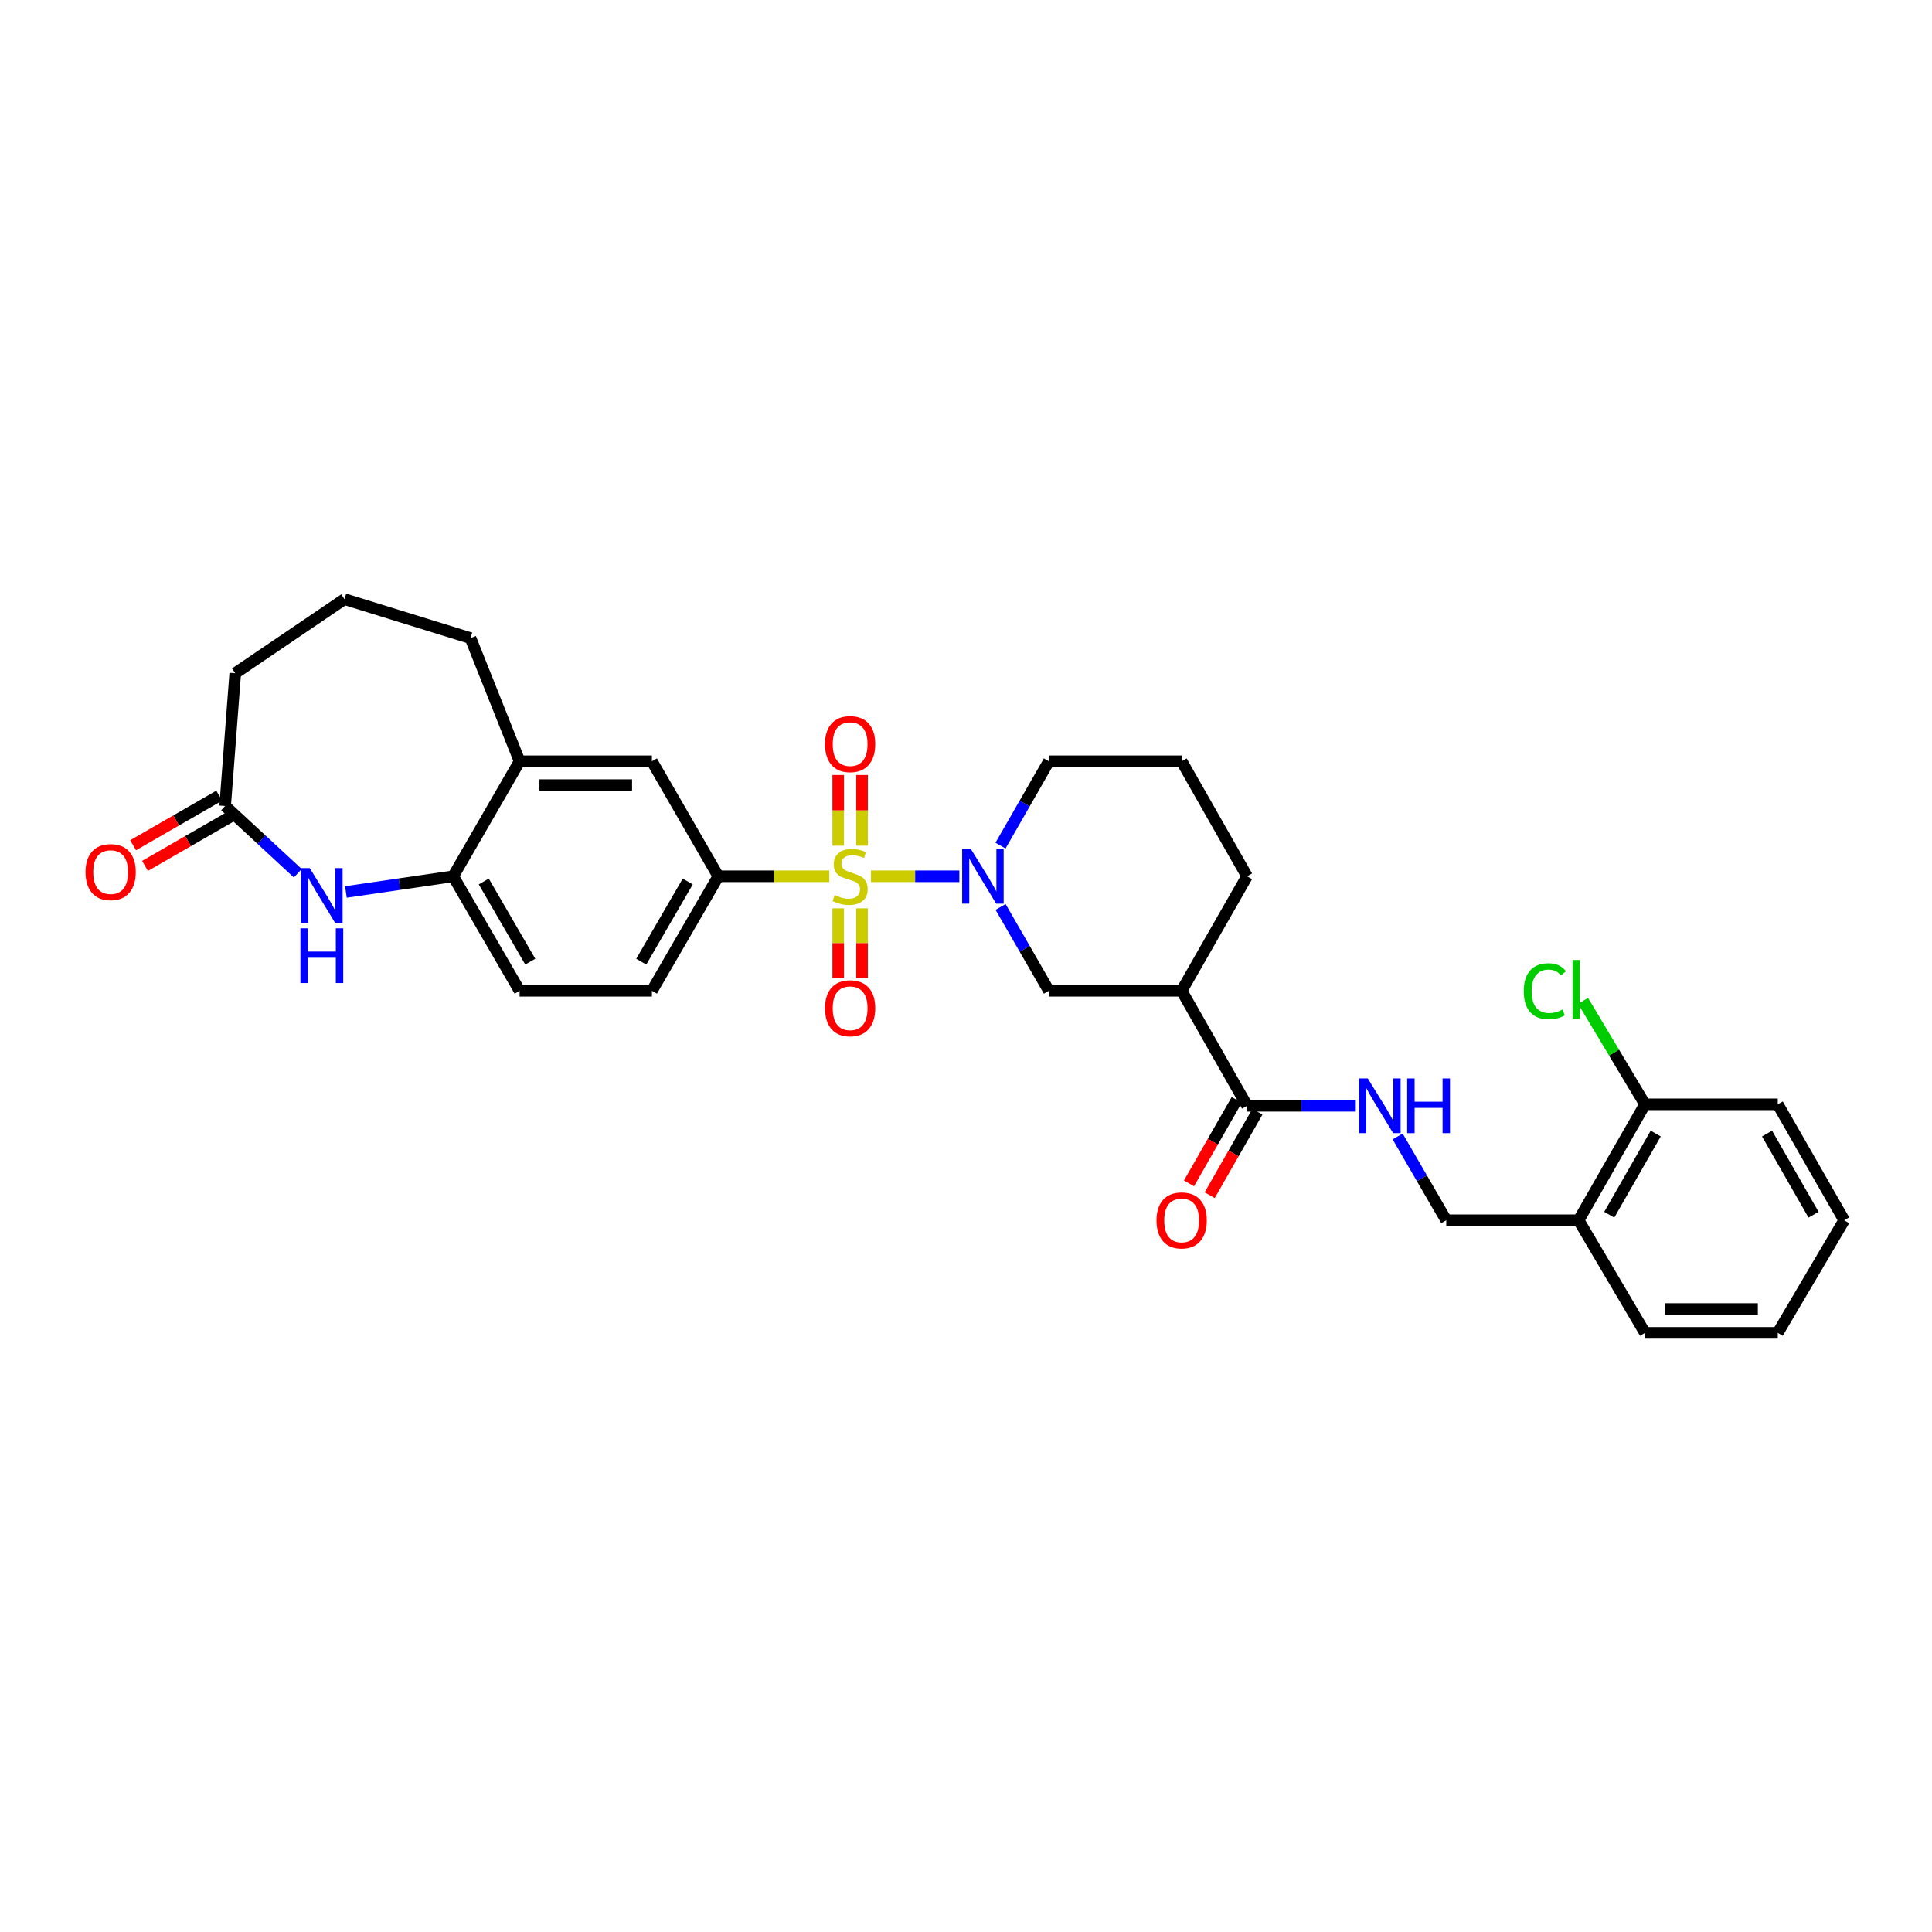 <?xml version='1.0' encoding='iso-8859-1'?>
<svg version='1.1' baseProfile='full'
              xmlns='http://www.w3.org/2000/svg'
                      xmlns:rdkit='http://www.rdkit.org/xml'
                      xmlns:xlink='http://www.w3.org/1999/xlink'
                  xml:space='preserve'
width='1000px' height='1000px' viewBox='0 0 1000 1000'>
<!-- END OF HEADER -->
<rect style='opacity:1.0;fill:#FFFFFF;stroke:none' width='1000' height='1000' x='0' y='0'> </rect>
<path class='bond-0' d='M 450.825,453.568 L 473.694,453.568' style='fill:none;fill-rule:evenodd;stroke:#CCCC00;stroke-width:6px;stroke-linecap:butt;stroke-linejoin:miter;stroke-opacity:1' />
<path class='bond-0' d='M 473.694,453.568 L 496.564,453.568' style='fill:none;fill-rule:evenodd;stroke:#0000FF;stroke-width:6px;stroke-linecap:butt;stroke-linejoin:miter;stroke-opacity:1' />
<path class='bond-1' d='M 429.241,453.568 L 400.524,453.568' style='fill:none;fill-rule:evenodd;stroke:#CCCC00;stroke-width:6px;stroke-linecap:butt;stroke-linejoin:miter;stroke-opacity:1' />
<path class='bond-1' d='M 400.524,453.568 L 371.808,453.568' style='fill:none;fill-rule:evenodd;stroke:#000000;stroke-width:6px;stroke-linecap:butt;stroke-linejoin:miter;stroke-opacity:1' />
<path class='bond-9' d='M 433.858,470.154 L 433.858,488.165' style='fill:none;fill-rule:evenodd;stroke:#CCCC00;stroke-width:6px;stroke-linecap:butt;stroke-linejoin:miter;stroke-opacity:1' />
<path class='bond-9' d='M 433.858,488.165 L 433.858,506.176' style='fill:none;fill-rule:evenodd;stroke:#FF0000;stroke-width:6px;stroke-linecap:butt;stroke-linejoin:miter;stroke-opacity:1' />
<path class='bond-9' d='M 446.194,470.154 L 446.194,488.165' style='fill:none;fill-rule:evenodd;stroke:#CCCC00;stroke-width:6px;stroke-linecap:butt;stroke-linejoin:miter;stroke-opacity:1' />
<path class='bond-9' d='M 446.194,488.165 L 446.194,506.176' style='fill:none;fill-rule:evenodd;stroke:#FF0000;stroke-width:6px;stroke-linecap:butt;stroke-linejoin:miter;stroke-opacity:1' />
<path class='bond-10' d='M 446.194,437.736 L 446.194,419.44' style='fill:none;fill-rule:evenodd;stroke:#CCCC00;stroke-width:6px;stroke-linecap:butt;stroke-linejoin:miter;stroke-opacity:1' />
<path class='bond-10' d='M 446.194,419.44 L 446.194,401.145' style='fill:none;fill-rule:evenodd;stroke:#FF0000;stroke-width:6px;stroke-linecap:butt;stroke-linejoin:miter;stroke-opacity:1' />
<path class='bond-10' d='M 433.858,437.736 L 433.858,419.44' style='fill:none;fill-rule:evenodd;stroke:#CCCC00;stroke-width:6px;stroke-linecap:butt;stroke-linejoin:miter;stroke-opacity:1' />
<path class='bond-10' d='M 433.858,419.44 L 433.858,401.145' style='fill:none;fill-rule:evenodd;stroke:#FF0000;stroke-width:6px;stroke-linecap:butt;stroke-linejoin:miter;stroke-opacity:1' />
<path class='bond-5' d='M 517.896,469.438 L 530.396,491.134' style='fill:none;fill-rule:evenodd;stroke:#0000FF;stroke-width:6px;stroke-linecap:butt;stroke-linejoin:miter;stroke-opacity:1' />
<path class='bond-5' d='M 530.396,491.134 L 542.896,512.83' style='fill:none;fill-rule:evenodd;stroke:#000000;stroke-width:6px;stroke-linecap:butt;stroke-linejoin:miter;stroke-opacity:1' />
<path class='bond-20' d='M 517.858,437.693 L 530.377,415.866' style='fill:none;fill-rule:evenodd;stroke:#0000FF;stroke-width:6px;stroke-linecap:butt;stroke-linejoin:miter;stroke-opacity:1' />
<path class='bond-20' d='M 530.377,415.866 L 542.896,394.04' style='fill:none;fill-rule:evenodd;stroke:#000000;stroke-width:6px;stroke-linecap:butt;stroke-linejoin:miter;stroke-opacity:1' />
<path class='bond-8' d='M 371.808,453.568 L 337.431,394.04' style='fill:none;fill-rule:evenodd;stroke:#000000;stroke-width:6px;stroke-linecap:butt;stroke-linejoin:miter;stroke-opacity:1' />
<path class='bond-15' d='M 371.808,453.568 L 337.431,512.83' style='fill:none;fill-rule:evenodd;stroke:#000000;stroke-width:6px;stroke-linecap:butt;stroke-linejoin:miter;stroke-opacity:1' />
<path class='bond-15' d='M 355.98,456.267 L 331.917,497.75' style='fill:none;fill-rule:evenodd;stroke:#000000;stroke-width:6px;stroke-linecap:butt;stroke-linejoin:miter;stroke-opacity:1' />
<path class='bond-2' d='M 179.04,461.685 L 206.804,457.626' style='fill:none;fill-rule:evenodd;stroke:#0000FF;stroke-width:6px;stroke-linecap:butt;stroke-linejoin:miter;stroke-opacity:1' />
<path class='bond-2' d='M 206.804,457.626 L 234.568,453.568' style='fill:none;fill-rule:evenodd;stroke:#000000;stroke-width:6px;stroke-linecap:butt;stroke-linejoin:miter;stroke-opacity:1' />
<path class='bond-7' d='M 154.138,451.988 L 135.335,434.586' style='fill:none;fill-rule:evenodd;stroke:#0000FF;stroke-width:6px;stroke-linecap:butt;stroke-linejoin:miter;stroke-opacity:1' />
<path class='bond-7' d='M 135.335,434.586 L 116.532,417.183' style='fill:none;fill-rule:evenodd;stroke:#000000;stroke-width:6px;stroke-linecap:butt;stroke-linejoin:miter;stroke-opacity:1' />
<path class='bond-3' d='M 611.615,512.83 L 542.896,512.83' style='fill:none;fill-rule:evenodd;stroke:#000000;stroke-width:6px;stroke-linecap:butt;stroke-linejoin:miter;stroke-opacity:1' />
<path class='bond-4' d='M 611.615,512.83 L 645.478,572.358' style='fill:none;fill-rule:evenodd;stroke:#000000;stroke-width:6px;stroke-linecap:butt;stroke-linejoin:miter;stroke-opacity:1' />
<path class='bond-32' d='M 611.615,512.83 L 645.478,453.568' style='fill:none;fill-rule:evenodd;stroke:#000000;stroke-width:6px;stroke-linecap:butt;stroke-linejoin:miter;stroke-opacity:1' />
<path class='bond-11' d='M 645.478,572.358 L 673.618,572.358' style='fill:none;fill-rule:evenodd;stroke:#000000;stroke-width:6px;stroke-linecap:butt;stroke-linejoin:miter;stroke-opacity:1' />
<path class='bond-11' d='M 673.618,572.358 L 701.759,572.358' style='fill:none;fill-rule:evenodd;stroke:#0000FF;stroke-width:6px;stroke-linecap:butt;stroke-linejoin:miter;stroke-opacity:1' />
<path class='bond-16' d='M 640.123,569.298 L 627.771,590.908' style='fill:none;fill-rule:evenodd;stroke:#000000;stroke-width:6px;stroke-linecap:butt;stroke-linejoin:miter;stroke-opacity:1' />
<path class='bond-16' d='M 627.771,590.908 L 615.419,612.519' style='fill:none;fill-rule:evenodd;stroke:#FF0000;stroke-width:6px;stroke-linecap:butt;stroke-linejoin:miter;stroke-opacity:1' />
<path class='bond-16' d='M 650.833,575.419 L 638.481,597.03' style='fill:none;fill-rule:evenodd;stroke:#000000;stroke-width:6px;stroke-linecap:butt;stroke-linejoin:miter;stroke-opacity:1' />
<path class='bond-16' d='M 638.481,597.03 L 626.13,618.64' style='fill:none;fill-rule:evenodd;stroke:#FF0000;stroke-width:6px;stroke-linecap:butt;stroke-linejoin:miter;stroke-opacity:1' />
<path class='bond-6' d='M 234.568,453.568 L 268.945,512.83' style='fill:none;fill-rule:evenodd;stroke:#000000;stroke-width:6px;stroke-linecap:butt;stroke-linejoin:miter;stroke-opacity:1' />
<path class='bond-6' d='M 250.395,456.267 L 274.459,497.75' style='fill:none;fill-rule:evenodd;stroke:#000000;stroke-width:6px;stroke-linecap:butt;stroke-linejoin:miter;stroke-opacity:1' />
<path class='bond-31' d='M 234.568,453.568 L 268.945,394.04' style='fill:none;fill-rule:evenodd;stroke:#000000;stroke-width:6px;stroke-linecap:butt;stroke-linejoin:miter;stroke-opacity:1' />
<path class='bond-19' d='M 113.453,411.839 L 91.177,424.67' style='fill:none;fill-rule:evenodd;stroke:#000000;stroke-width:6px;stroke-linecap:butt;stroke-linejoin:miter;stroke-opacity:1' />
<path class='bond-19' d='M 91.177,424.67 L 68.902,437.502' style='fill:none;fill-rule:evenodd;stroke:#FF0000;stroke-width:6px;stroke-linecap:butt;stroke-linejoin:miter;stroke-opacity:1' />
<path class='bond-19' d='M 119.611,422.528 L 97.335,435.36' style='fill:none;fill-rule:evenodd;stroke:#000000;stroke-width:6px;stroke-linecap:butt;stroke-linejoin:miter;stroke-opacity:1' />
<path class='bond-19' d='M 97.335,435.36 L 75.059,448.192' style='fill:none;fill-rule:evenodd;stroke:#FF0000;stroke-width:6px;stroke-linecap:butt;stroke-linejoin:miter;stroke-opacity:1' />
<path class='bond-33' d='M 116.532,417.183 L 121.761,348.458' style='fill:none;fill-rule:evenodd;stroke:#000000;stroke-width:6px;stroke-linecap:butt;stroke-linejoin:miter;stroke-opacity:1' />
<path class='bond-12' d='M 337.431,394.04 L 268.945,394.04' style='fill:none;fill-rule:evenodd;stroke:#000000;stroke-width:6px;stroke-linecap:butt;stroke-linejoin:miter;stroke-opacity:1' />
<path class='bond-12' d='M 327.158,406.376 L 279.218,406.376' style='fill:none;fill-rule:evenodd;stroke:#000000;stroke-width:6px;stroke-linecap:butt;stroke-linejoin:miter;stroke-opacity:1' />
<path class='bond-14' d='M 723.423,588.23 L 736.002,609.918' style='fill:none;fill-rule:evenodd;stroke:#0000FF;stroke-width:6px;stroke-linecap:butt;stroke-linejoin:miter;stroke-opacity:1' />
<path class='bond-14' d='M 736.002,609.918 L 748.58,631.606' style='fill:none;fill-rule:evenodd;stroke:#000000;stroke-width:6px;stroke-linecap:butt;stroke-linejoin:miter;stroke-opacity:1' />
<path class='bond-24' d='M 268.945,394.04 L 243.539,330.289' style='fill:none;fill-rule:evenodd;stroke:#000000;stroke-width:6px;stroke-linecap:butt;stroke-linejoin:miter;stroke-opacity:1' />
<path class='bond-13' d='M 817.08,631.606 L 748.58,631.606' style='fill:none;fill-rule:evenodd;stroke:#000000;stroke-width:6px;stroke-linecap:butt;stroke-linejoin:miter;stroke-opacity:1' />
<path class='bond-17' d='M 817.08,631.606 L 851.443,571.597' style='fill:none;fill-rule:evenodd;stroke:#000000;stroke-width:6px;stroke-linecap:butt;stroke-linejoin:miter;stroke-opacity:1' />
<path class='bond-17' d='M 832.94,628.735 L 856.994,586.729' style='fill:none;fill-rule:evenodd;stroke:#000000;stroke-width:6px;stroke-linecap:butt;stroke-linejoin:miter;stroke-opacity:1' />
<path class='bond-27' d='M 817.08,631.606 L 851.443,689.887' style='fill:none;fill-rule:evenodd;stroke:#000000;stroke-width:6px;stroke-linecap:butt;stroke-linejoin:miter;stroke-opacity:1' />
<path class='bond-18' d='M 337.431,512.83 L 268.945,512.83' style='fill:none;fill-rule:evenodd;stroke:#000000;stroke-width:6px;stroke-linecap:butt;stroke-linejoin:miter;stroke-opacity:1' />
<path class='bond-21' d='M 851.443,571.597 L 835.418,544.82' style='fill:none;fill-rule:evenodd;stroke:#000000;stroke-width:6px;stroke-linecap:butt;stroke-linejoin:miter;stroke-opacity:1' />
<path class='bond-21' d='M 835.418,544.82 L 819.393,518.042' style='fill:none;fill-rule:evenodd;stroke:#00CC00;stroke-width:6px;stroke-linecap:butt;stroke-linejoin:miter;stroke-opacity:1' />
<path class='bond-28' d='M 851.443,571.597 L 920.169,571.597' style='fill:none;fill-rule:evenodd;stroke:#000000;stroke-width:6px;stroke-linecap:butt;stroke-linejoin:miter;stroke-opacity:1' />
<path class='bond-25' d='M 542.896,394.04 L 611.615,394.04' style='fill:none;fill-rule:evenodd;stroke:#000000;stroke-width:6px;stroke-linecap:butt;stroke-linejoin:miter;stroke-opacity:1' />
<path class='bond-22' d='M 645.478,453.568 L 611.615,394.04' style='fill:none;fill-rule:evenodd;stroke:#000000;stroke-width:6px;stroke-linecap:butt;stroke-linejoin:miter;stroke-opacity:1' />
<path class='bond-23' d='M 121.761,348.458 L 178.309,310.113' style='fill:none;fill-rule:evenodd;stroke:#000000;stroke-width:6px;stroke-linecap:butt;stroke-linejoin:miter;stroke-opacity:1' />
<path class='bond-26' d='M 243.539,330.289 L 178.309,310.113' style='fill:none;fill-rule:evenodd;stroke:#000000;stroke-width:6px;stroke-linecap:butt;stroke-linejoin:miter;stroke-opacity:1' />
<path class='bond-29' d='M 851.443,689.887 L 920.169,689.887' style='fill:none;fill-rule:evenodd;stroke:#000000;stroke-width:6px;stroke-linecap:butt;stroke-linejoin:miter;stroke-opacity:1' />
<path class='bond-29' d='M 861.752,677.551 L 909.86,677.551' style='fill:none;fill-rule:evenodd;stroke:#000000;stroke-width:6px;stroke-linecap:butt;stroke-linejoin:miter;stroke-opacity:1' />
<path class='bond-34' d='M 920.169,571.597 L 954.545,631.606' style='fill:none;fill-rule:evenodd;stroke:#000000;stroke-width:6px;stroke-linecap:butt;stroke-linejoin:miter;stroke-opacity:1' />
<path class='bond-34' d='M 914.621,586.731 L 938.685,628.737' style='fill:none;fill-rule:evenodd;stroke:#000000;stroke-width:6px;stroke-linecap:butt;stroke-linejoin:miter;stroke-opacity:1' />
<path class='bond-30' d='M 920.169,689.887 L 954.545,631.606' style='fill:none;fill-rule:evenodd;stroke:#000000;stroke-width:6px;stroke-linecap:butt;stroke-linejoin:miter;stroke-opacity:1' />
<path  class='atom-0' d='M 432.026 463.288
Q 432.346 463.408, 433.666 463.968
Q 434.986 464.528, 436.426 464.888
Q 437.906 465.208, 439.346 465.208
Q 442.026 465.208, 443.586 463.928
Q 445.146 462.608, 445.146 460.328
Q 445.146 458.768, 444.346 457.808
Q 443.586 456.848, 442.386 456.328
Q 441.186 455.808, 439.186 455.208
Q 436.666 454.448, 435.146 453.728
Q 433.666 453.008, 432.586 451.488
Q 431.546 449.968, 431.546 447.408
Q 431.546 443.848, 433.946 441.648
Q 436.386 439.448, 441.186 439.448
Q 444.466 439.448, 448.186 441.008
L 447.266 444.088
Q 443.866 442.688, 441.306 442.688
Q 438.546 442.688, 437.026 443.848
Q 435.506 444.968, 435.546 446.928
Q 435.546 448.448, 436.306 449.368
Q 437.106 450.288, 438.226 450.808
Q 439.386 451.328, 441.306 451.928
Q 443.866 452.728, 445.386 453.528
Q 446.906 454.328, 447.986 455.968
Q 449.106 457.568, 449.106 460.328
Q 449.106 464.248, 446.466 466.368
Q 443.866 468.448, 439.506 468.448
Q 436.986 468.448, 435.066 467.888
Q 433.186 467.368, 430.946 466.448
L 432.026 463.288
' fill='#CCCC00'/>
<path  class='atom-1' d='M 502.492 439.408
L 511.772 454.408
Q 512.692 455.888, 514.172 458.568
Q 515.652 461.248, 515.732 461.408
L 515.732 439.408
L 519.492 439.408
L 519.492 467.728
L 515.612 467.728
L 505.652 451.328
Q 504.492 449.408, 503.252 447.208
Q 502.052 445.008, 501.692 444.328
L 501.692 467.728
L 498.012 467.728
L 498.012 439.408
L 502.492 439.408
' fill='#0000FF'/>
<path  class='atom-3' d='M 160.323 449.346
L 169.603 464.346
Q 170.523 465.826, 172.003 468.506
Q 173.483 471.186, 173.563 471.346
L 173.563 449.346
L 177.323 449.346
L 177.323 477.666
L 173.443 477.666
L 163.483 461.266
Q 162.323 459.346, 161.083 457.146
Q 159.883 454.946, 159.523 454.266
L 159.523 477.666
L 155.843 477.666
L 155.843 449.346
L 160.323 449.346
' fill='#0000FF'/>
<path  class='atom-3' d='M 155.503 480.498
L 159.343 480.498
L 159.343 492.538
L 173.823 492.538
L 173.823 480.498
L 177.663 480.498
L 177.663 508.818
L 173.823 508.818
L 173.823 495.738
L 159.343 495.738
L 159.343 508.818
L 155.503 508.818
L 155.503 480.498
' fill='#0000FF'/>
<path  class='atom-10' d='M 427.026 521.867
Q 427.026 515.067, 430.386 511.267
Q 433.746 507.467, 440.026 507.467
Q 446.306 507.467, 449.666 511.267
Q 453.026 515.067, 453.026 521.867
Q 453.026 528.747, 449.626 532.667
Q 446.226 536.547, 440.026 536.547
Q 433.786 536.547, 430.386 532.667
Q 427.026 528.787, 427.026 521.867
M 440.026 533.347
Q 444.346 533.347, 446.666 530.467
Q 449.026 527.547, 449.026 521.867
Q 449.026 516.307, 446.666 513.507
Q 444.346 510.667, 440.026 510.667
Q 435.706 510.667, 433.346 513.467
Q 431.026 516.267, 431.026 521.867
Q 431.026 527.587, 433.346 530.467
Q 435.706 533.347, 440.026 533.347
' fill='#FF0000'/>
<path  class='atom-11' d='M 427.026 385.148
Q 427.026 378.348, 430.386 374.548
Q 433.746 370.748, 440.026 370.748
Q 446.306 370.748, 449.666 374.548
Q 453.026 378.348, 453.026 385.148
Q 453.026 392.028, 449.626 395.948
Q 446.226 399.828, 440.026 399.828
Q 433.786 399.828, 430.386 395.948
Q 427.026 392.068, 427.026 385.148
M 440.026 396.628
Q 444.346 396.628, 446.666 393.748
Q 449.026 390.828, 449.026 385.148
Q 449.026 379.588, 446.666 376.788
Q 444.346 373.948, 440.026 373.948
Q 435.706 373.948, 433.346 376.748
Q 431.026 379.548, 431.026 385.148
Q 431.026 390.868, 433.346 393.748
Q 435.706 396.628, 440.026 396.628
' fill='#FF0000'/>
<path  class='atom-12' d='M 707.957 558.198
L 717.237 573.198
Q 718.157 574.678, 719.637 577.358
Q 721.117 580.038, 721.197 580.198
L 721.197 558.198
L 724.957 558.198
L 724.957 586.518
L 721.077 586.518
L 711.117 570.118
Q 709.957 568.198, 708.717 565.998
Q 707.517 563.798, 707.157 563.118
L 707.157 586.518
L 703.477 586.518
L 703.477 558.198
L 707.957 558.198
' fill='#0000FF'/>
<path  class='atom-12' d='M 728.357 558.198
L 732.197 558.198
L 732.197 570.238
L 746.677 570.238
L 746.677 558.198
L 750.517 558.198
L 750.517 586.518
L 746.677 586.518
L 746.677 573.438
L 732.197 573.438
L 732.197 586.518
L 728.357 586.518
L 728.357 558.198
' fill='#0000FF'/>
<path  class='atom-17' d='M 598.615 631.686
Q 598.615 624.886, 601.975 621.086
Q 605.335 617.286, 611.615 617.286
Q 617.895 617.286, 621.255 621.086
Q 624.615 624.886, 624.615 631.686
Q 624.615 638.566, 621.215 642.486
Q 617.815 646.366, 611.615 646.366
Q 605.375 646.366, 601.975 642.486
Q 598.615 638.606, 598.615 631.686
M 611.615 643.166
Q 615.935 643.166, 618.255 640.286
Q 620.615 637.366, 620.615 631.686
Q 620.615 626.126, 618.255 623.326
Q 615.935 620.486, 611.615 620.486
Q 607.295 620.486, 604.935 623.286
Q 602.615 626.086, 602.615 631.686
Q 602.615 637.406, 604.935 640.286
Q 607.295 643.166, 611.615 643.166
' fill='#FF0000'/>
<path  class='atom-20' d='M 44.271 451.4
Q 44.271 444.6, 47.631 440.8
Q 50.991 437, 57.271 437
Q 63.551 437, 66.911 440.8
Q 70.271 444.6, 70.271 451.4
Q 70.271 458.28, 66.871 462.2
Q 63.471 466.08, 57.271 466.08
Q 51.031 466.08, 47.631 462.2
Q 44.271 458.32, 44.271 451.4
M 57.271 462.88
Q 61.591 462.88, 63.911 460
Q 66.271 457.08, 66.271 451.4
Q 66.271 445.84, 63.911 443.04
Q 61.591 440.2, 57.271 440.2
Q 52.951 440.2, 50.591 443
Q 48.271 445.8, 48.271 451.4
Q 48.271 457.12, 50.591 460
Q 52.951 462.88, 57.271 462.88
' fill='#FF0000'/>
<path  class='atom-22' d='M 788.699 513.049
Q 788.699 506.009, 791.979 502.329
Q 795.299 498.609, 801.579 498.609
Q 807.419 498.609, 810.539 502.729
L 807.899 504.889
Q 805.619 501.889, 801.579 501.889
Q 797.299 501.889, 795.019 504.769
Q 792.779 507.609, 792.779 513.049
Q 792.779 518.649, 795.099 521.529
Q 797.459 524.409, 802.019 524.409
Q 805.139 524.409, 808.779 522.529
L 809.899 525.529
Q 808.419 526.489, 806.179 527.049
Q 803.939 527.609, 801.459 527.609
Q 795.299 527.609, 791.979 523.849
Q 788.699 520.089, 788.699 513.049
' fill='#00CC00'/>
<path  class='atom-22' d='M 813.979 496.889
L 817.659 496.889
L 817.659 527.249
L 813.979 527.249
L 813.979 496.889
' fill='#00CC00'/>
</svg>
